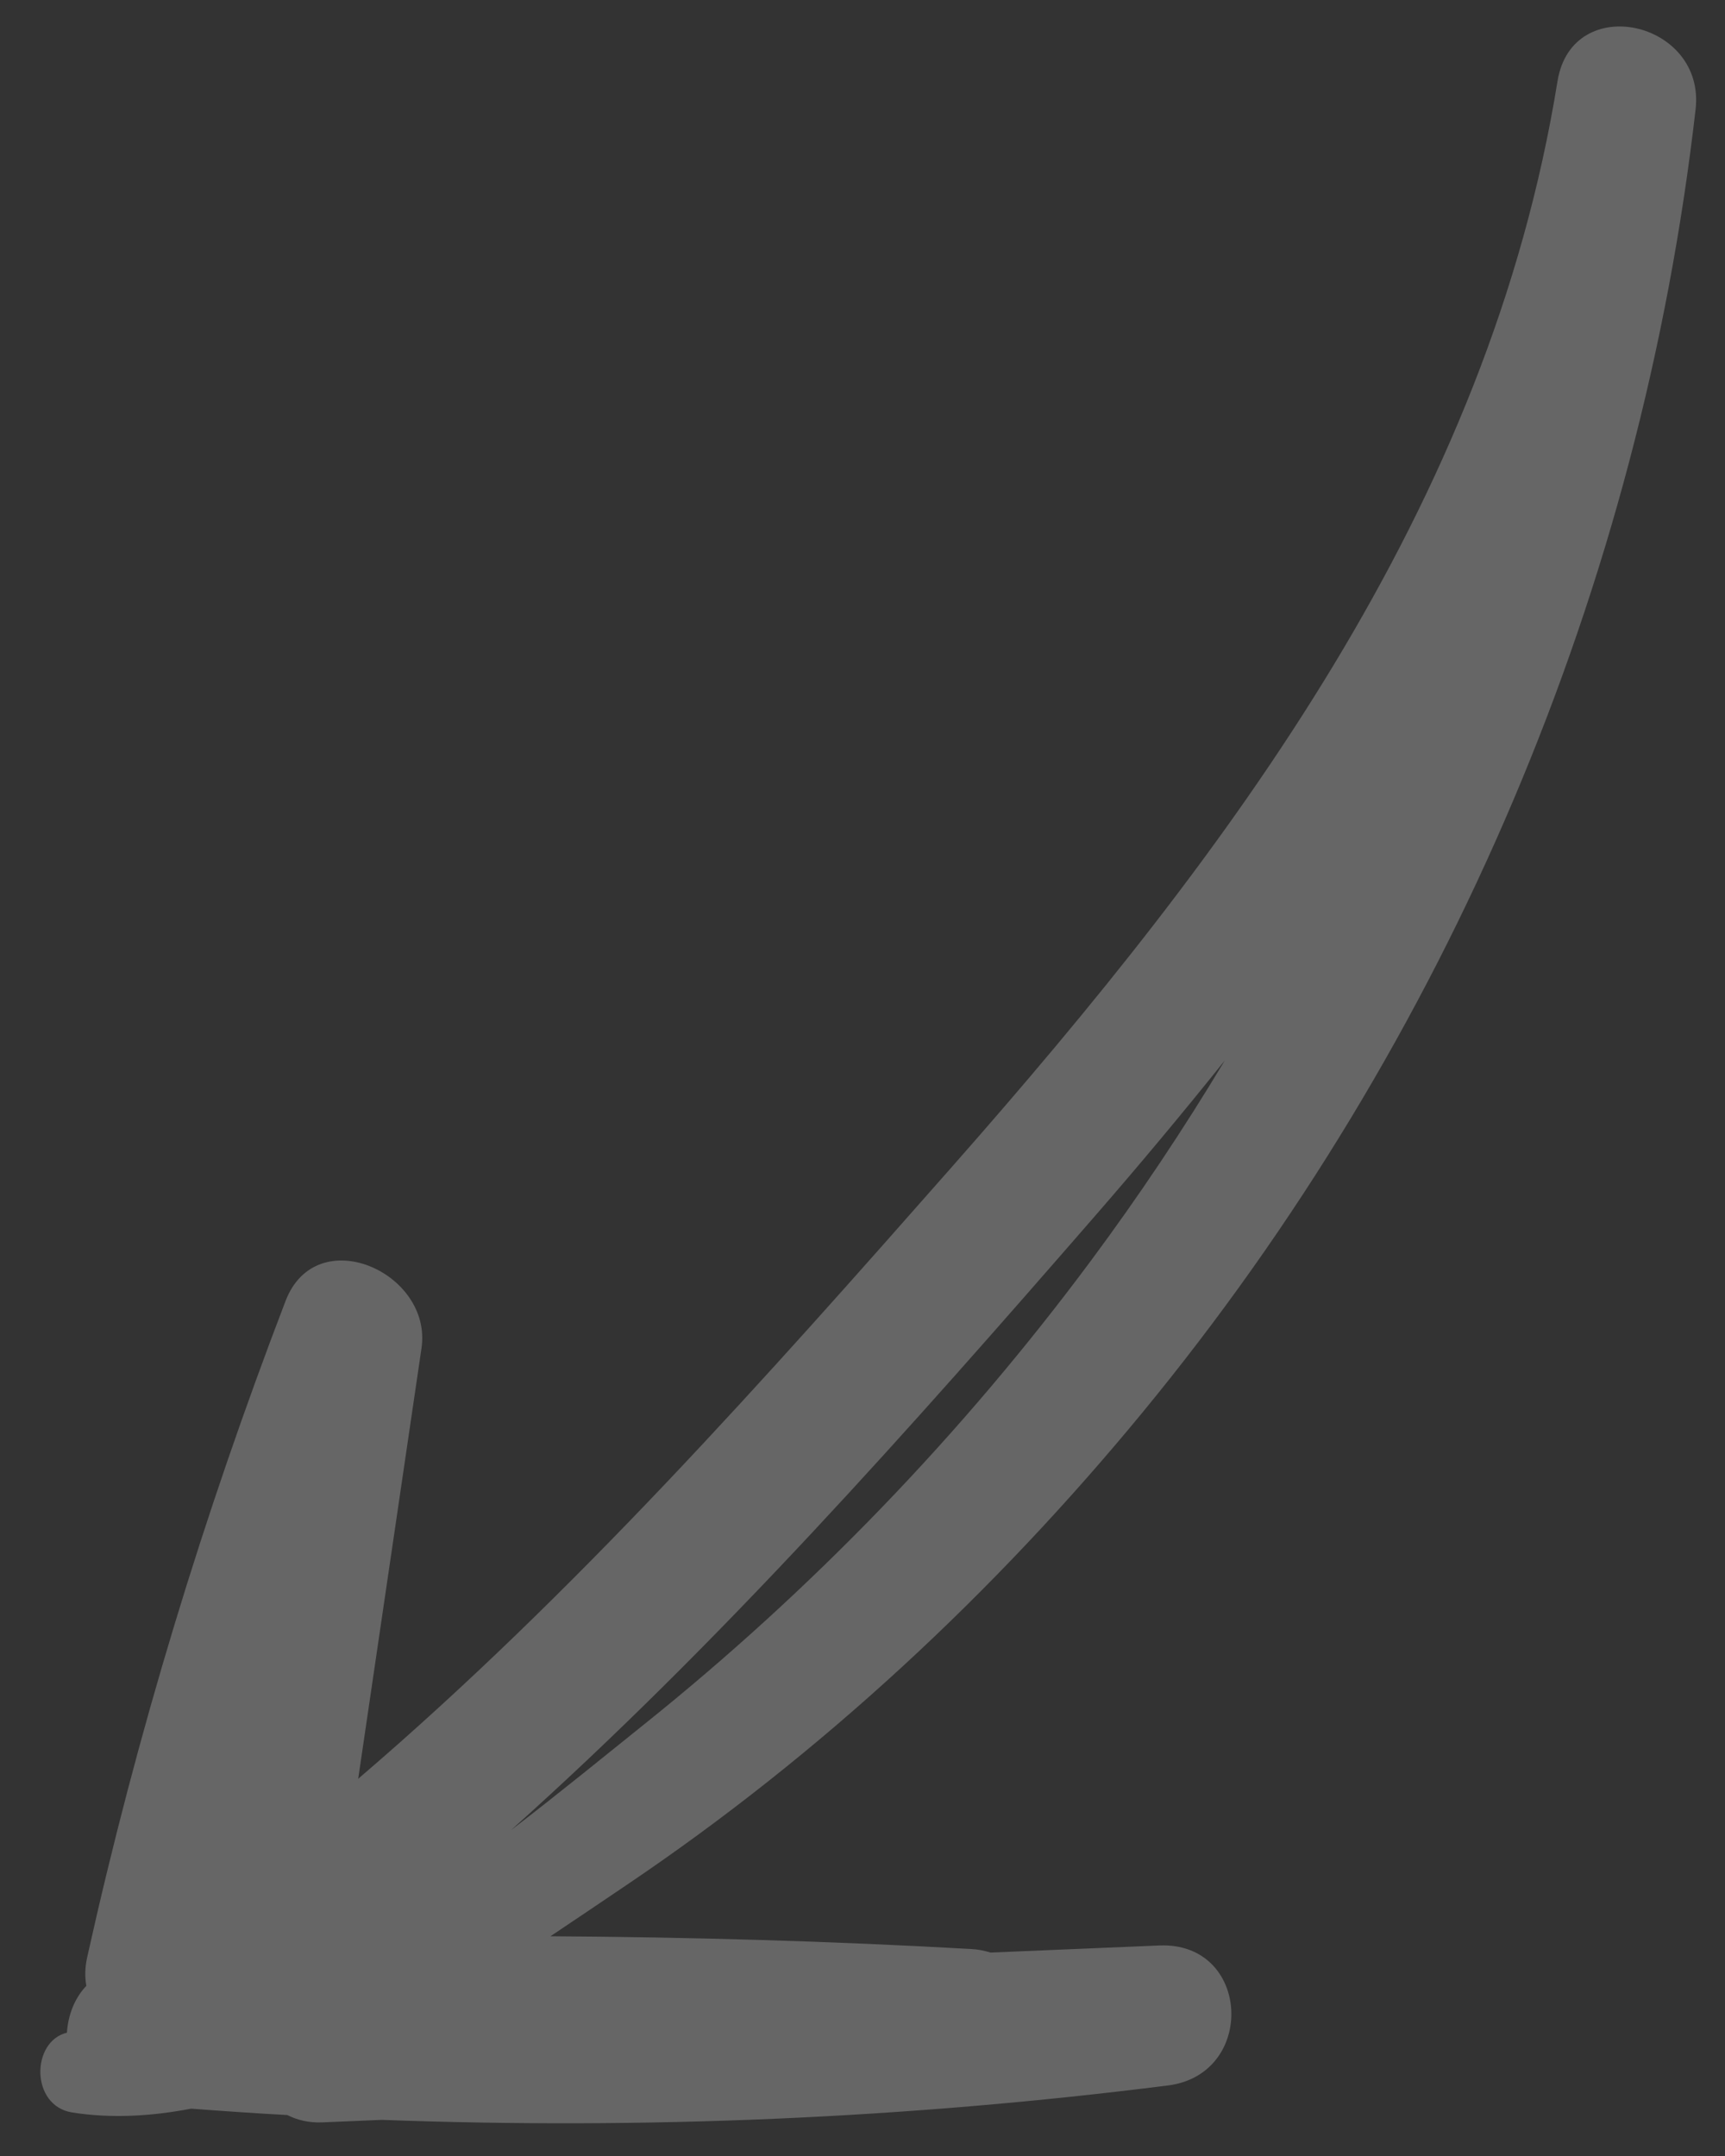<svg width="20" height="25" viewBox="0 0 20 25" fill="none" xmlns="http://www.w3.org/2000/svg">
<rect x="0" y="0" width="20" height="25" fill="#333333" stroke="none"/>
<path d="M3.311 15.085C2.359 17.569 1.588 20.097 1.011 22.695C0.984 22.814 0.983 22.925 1.001 23.027C0.864 23.17 0.789 23.368 0.776 23.57C0.359 23.671 0.352 24.418 0.836 24.495C1.282 24.566 1.747 24.541 2.216 24.451C2.588 24.479 2.96 24.505 3.331 24.525C3.446 24.583 3.581 24.617 3.74 24.61C3.969 24.601 4.197 24.59 4.426 24.581C7.47 24.694 10.507 24.566 13.542 24.182C14.572 24.052 14.501 22.514 13.441 22.559C12.789 22.587 12.137 22.614 11.485 22.641C11.415 22.62 11.342 22.604 11.261 22.6C9.634 22.508 8.008 22.462 6.382 22.452C6.696 22.243 6.995 22.039 7.27 21.854C9.519 20.337 11.532 18.463 13.253 16.37C16.792 12.066 19.025 6.801 19.659 1.268C19.777 0.243 18.227 -0.107 18.058 0.942C17.26 5.884 14.273 9.858 11.04 13.527C8.867 15.994 6.656 18.484 4.153 20.626C4.398 18.962 4.642 17.297 4.887 15.633C5.016 14.754 3.668 14.154 3.311 15.085ZM12.7 14.095C13.212 13.506 13.713 12.906 14.201 12.296C13.722 13.095 13.203 13.872 12.643 14.626C11.155 16.628 9.416 18.434 7.468 19.995C7.027 20.348 6.499 20.781 5.923 21.223C8.365 19.038 10.56 16.556 12.7 14.095Z" fill="white" fill-opacity="0.25"/>
</svg>
